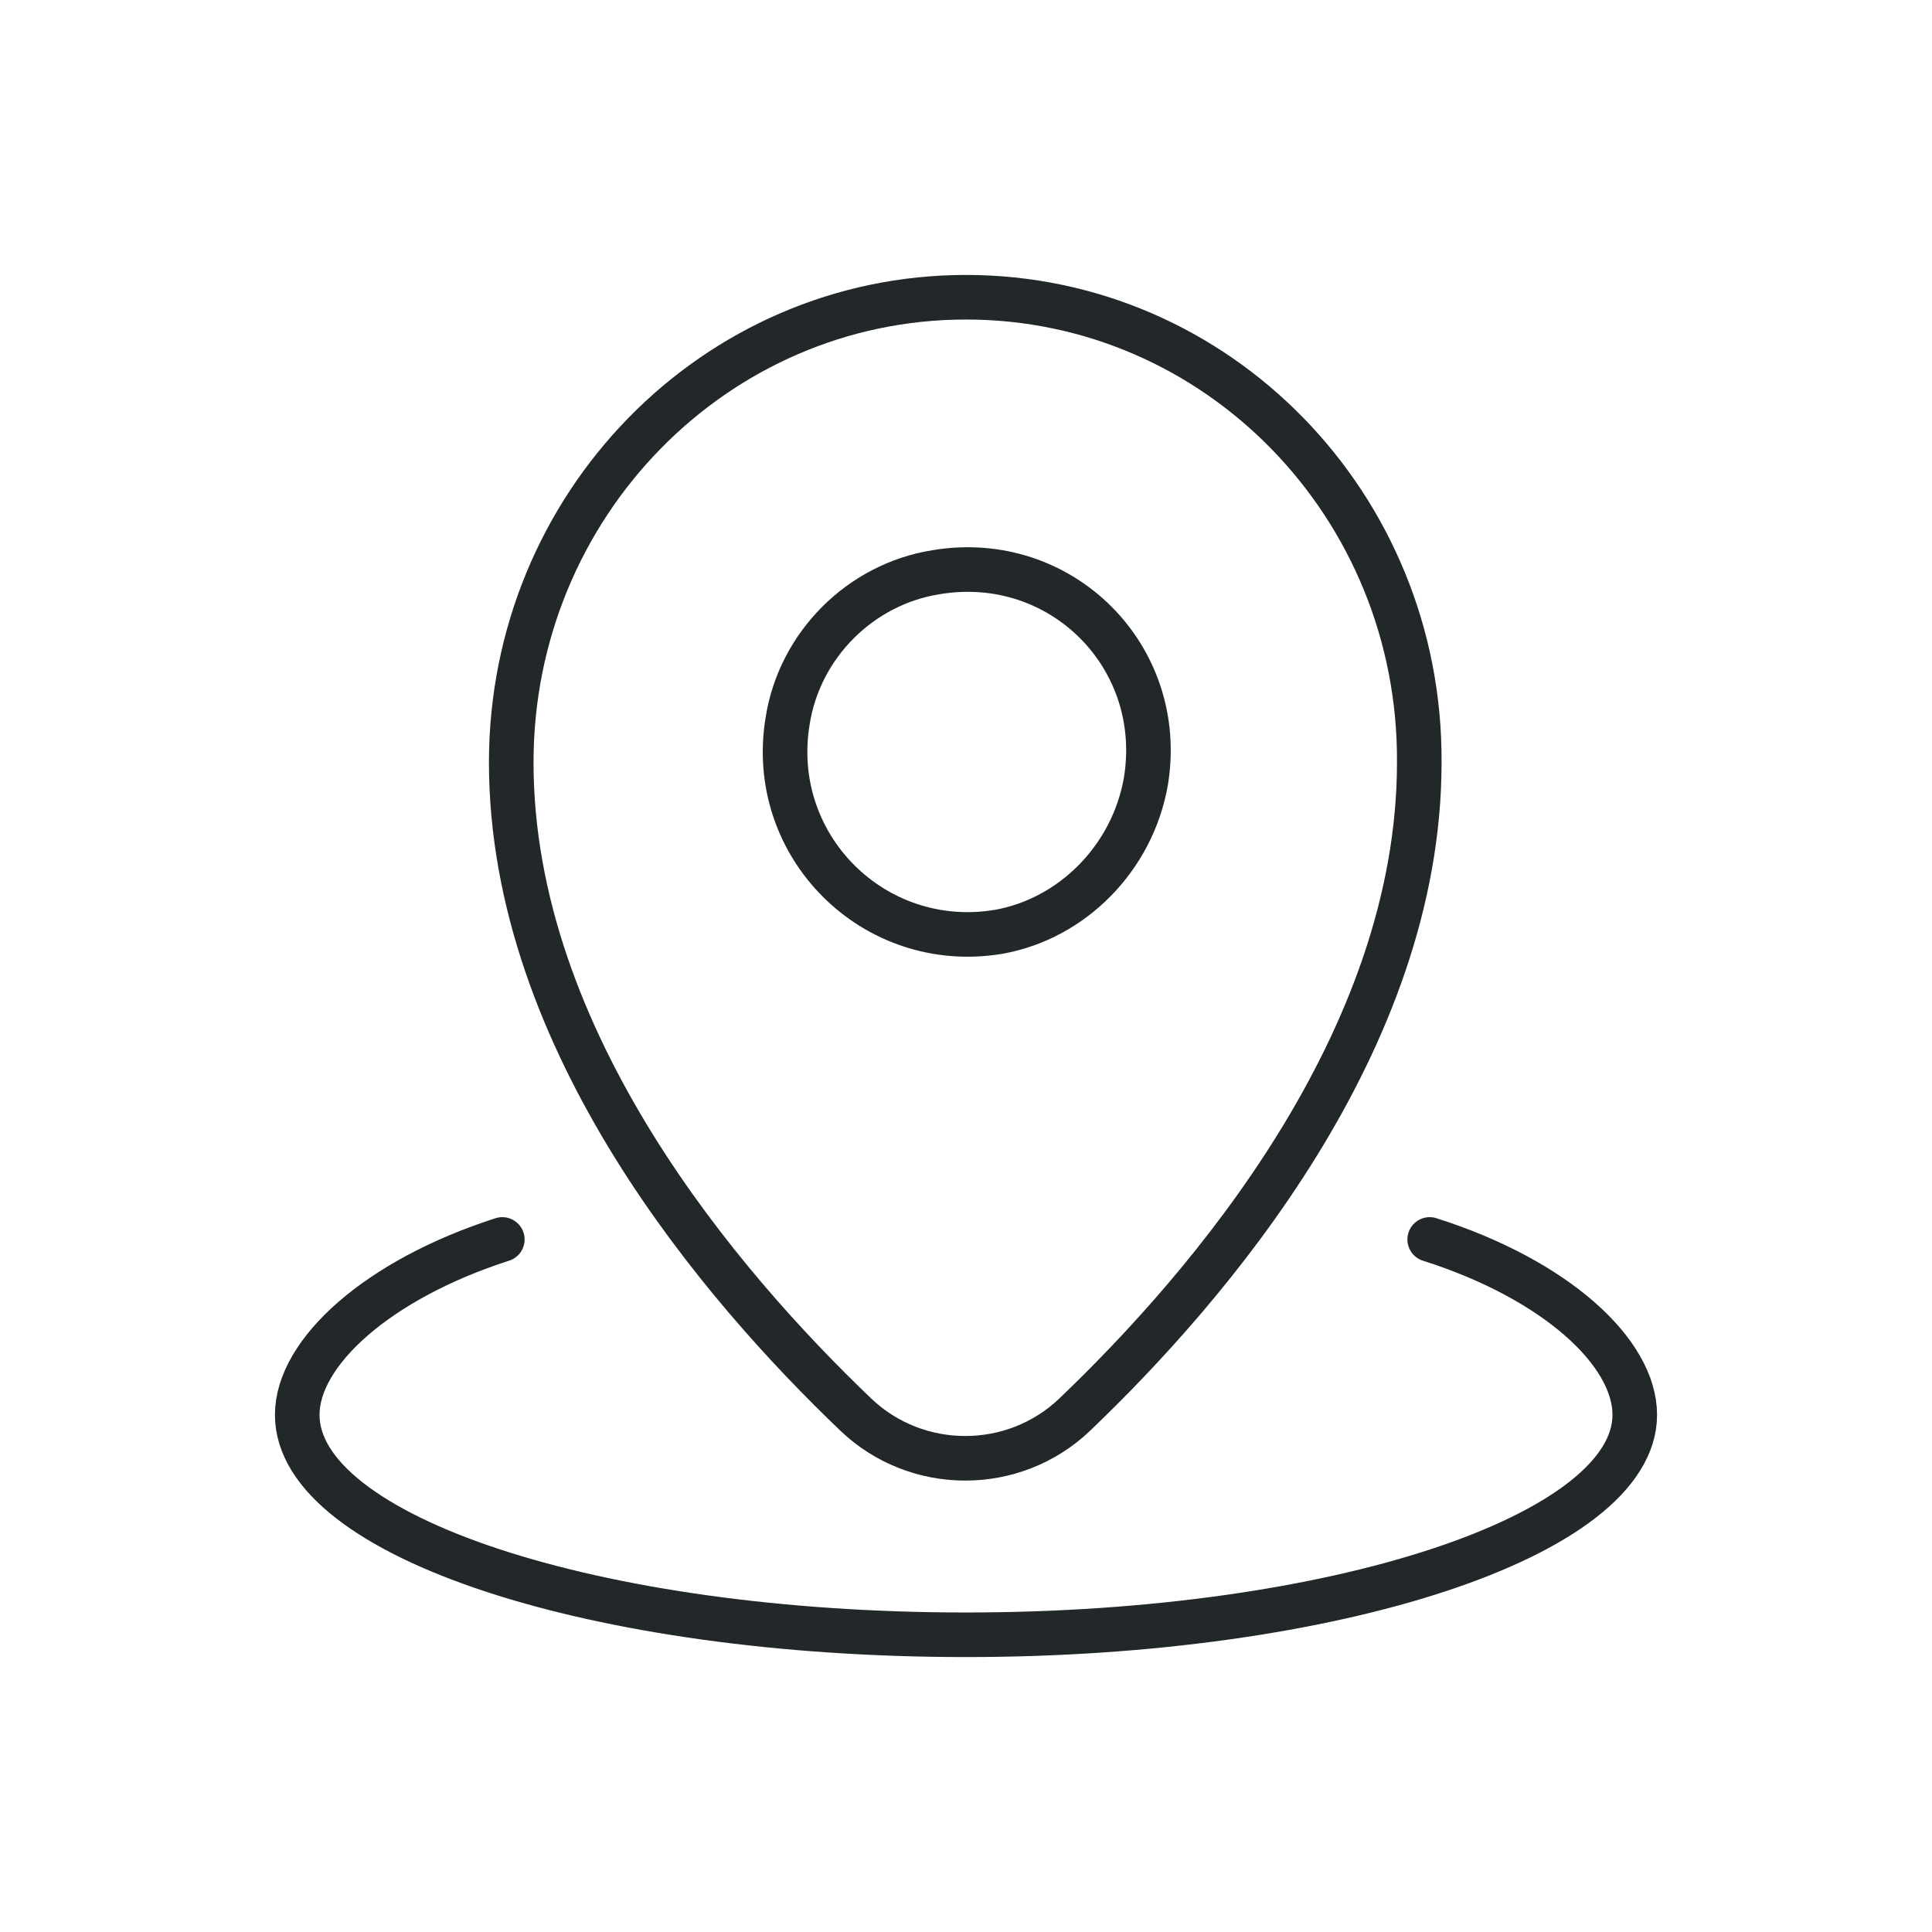 <?xml version="1.0" encoding="utf-8"?>
<!-- Generator: Adobe Illustrator 28.1.0, SVG Export Plug-In . SVG Version: 6.00 Build 0)  -->
<svg version="1.1" id="Layer_1" xmlns="http://www.w3.org/2000/svg" xmlns:xlink="http://www.w3.org/1999/xlink" x="0px" y="0px"
	 viewBox="0 0 130 130" style="enable-background:new 0 0 130 130;" xml:space="preserve">
<style type="text/css">
	.st0{fill:none;stroke:#222829;stroke-width:3;stroke-linecap:round;stroke-linejoin:round;stroke-miterlimit:10;}
</style>
<g>
	<g>
		<path class="st0" d="M96.2,83.4c8.5,2.7,13.8,7.6,13.8,11.8c0,8.1-20.1,14.8-45,14.8c-24.9,0-45-6.6-45-14.8
			c0-4.2,5.4-9.1,13.8-11.8"/>
	</g>
	<g>
		<g>
			<g>
				<path class="st0" d="M77.1,52.6c1.4-8.4-5.7-15.5-14.1-14.1c-5.1,0.8-9.2,4.9-10,10c-1.4,8.4,5.8,15.6,14.2,14.2
					C72.2,61.8,76.2,57.7,77.1,52.6z"/>
			</g>
			<path class="st0" d="M34.4,51.3c0,18.8,14.2,35.3,23.2,43.9c4.1,3.9,10.6,3.9,14.7,0c9-8.6,23.2-25.1,23.2-43.9
				C95.6,34,81.9,20,65,20C48.1,20,34.4,34,34.4,51.3z"/>
		</g>
	</g>
</g>
</svg>
